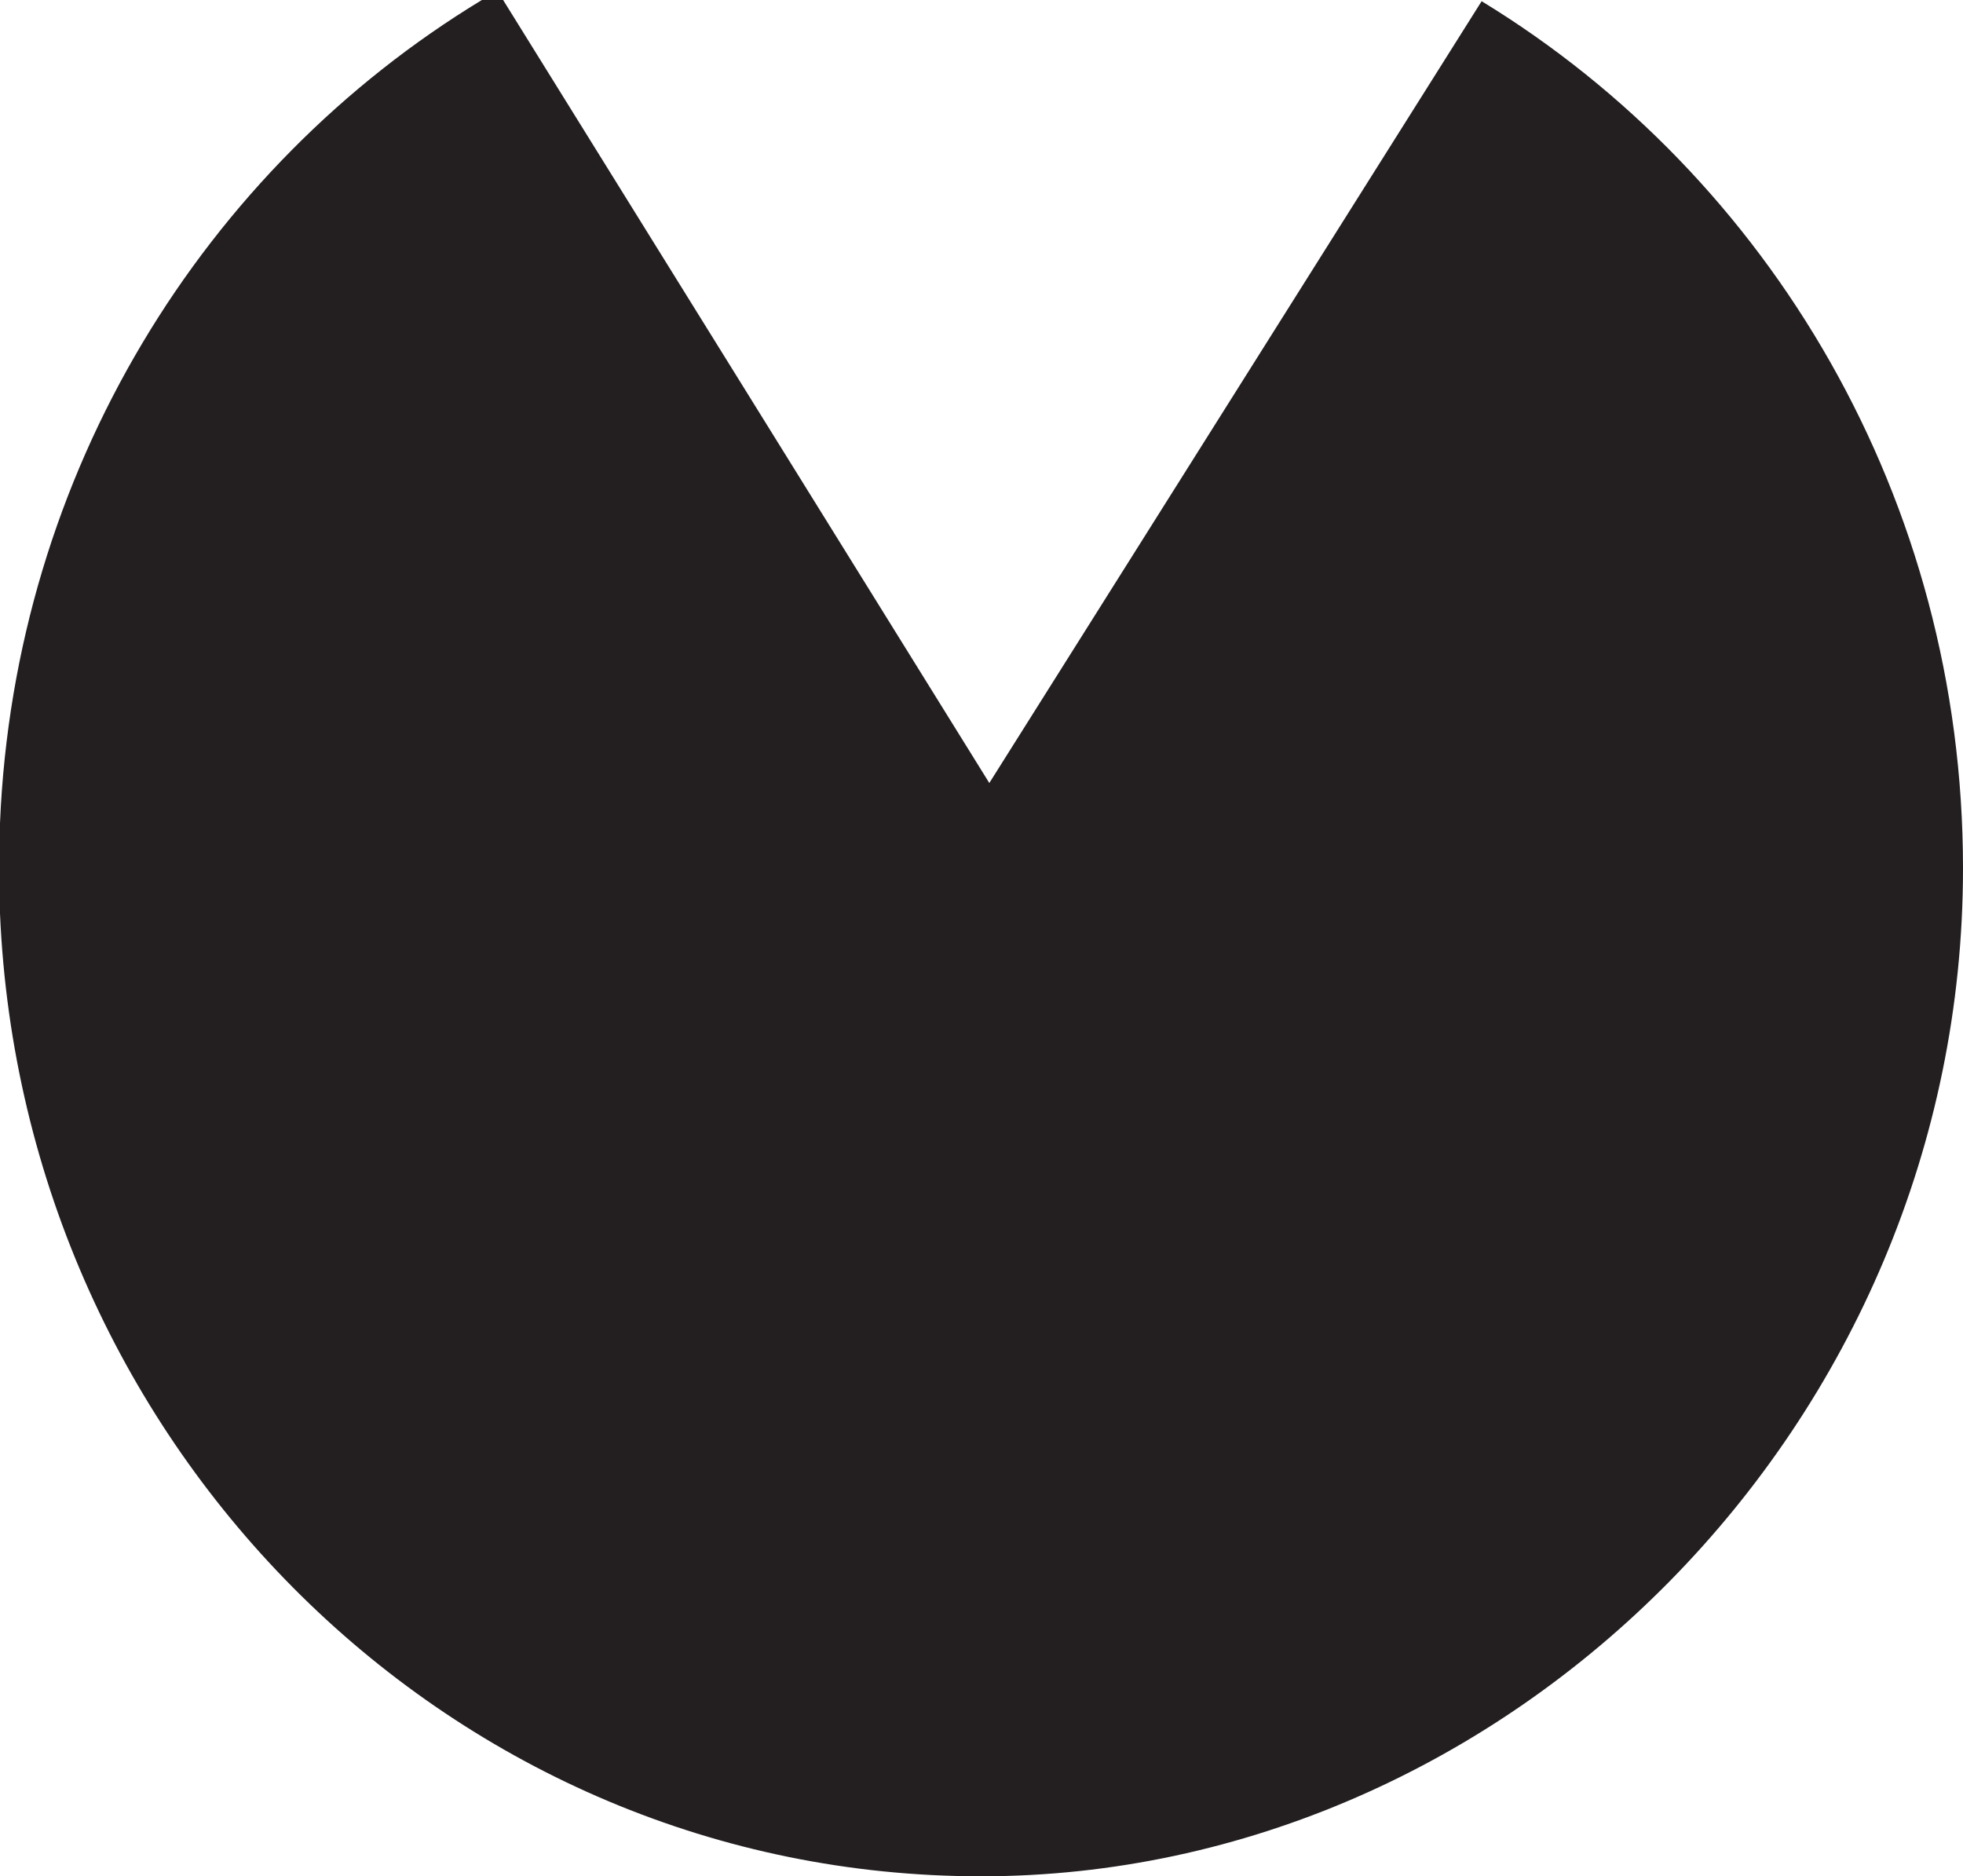 <svg xmlns="http://www.w3.org/2000/svg" viewBox="0 0 565 540"><defs><style>.cls-1{fill:#231f20;}</style></defs><g id="Layer_2" data-name="Layer 2"><g id="Layer_1-2" data-name="Layer 1"><g id="Layer_2-2" data-name="Layer 2-2"><g id="Layer_1-2-2" data-name="Layer 1-2"><path class="cls-1" d="M565,249.9c0-106.18-55.61-199-138.55-249.55l-141.7,225L144.81,0H138.7C58.84,48.41,4.2,135.94,0,236.9v26C6.64,417.1,130.5,540,282.35,540S565,410.13,565,249.91Z"/></g></g></g></g></svg>